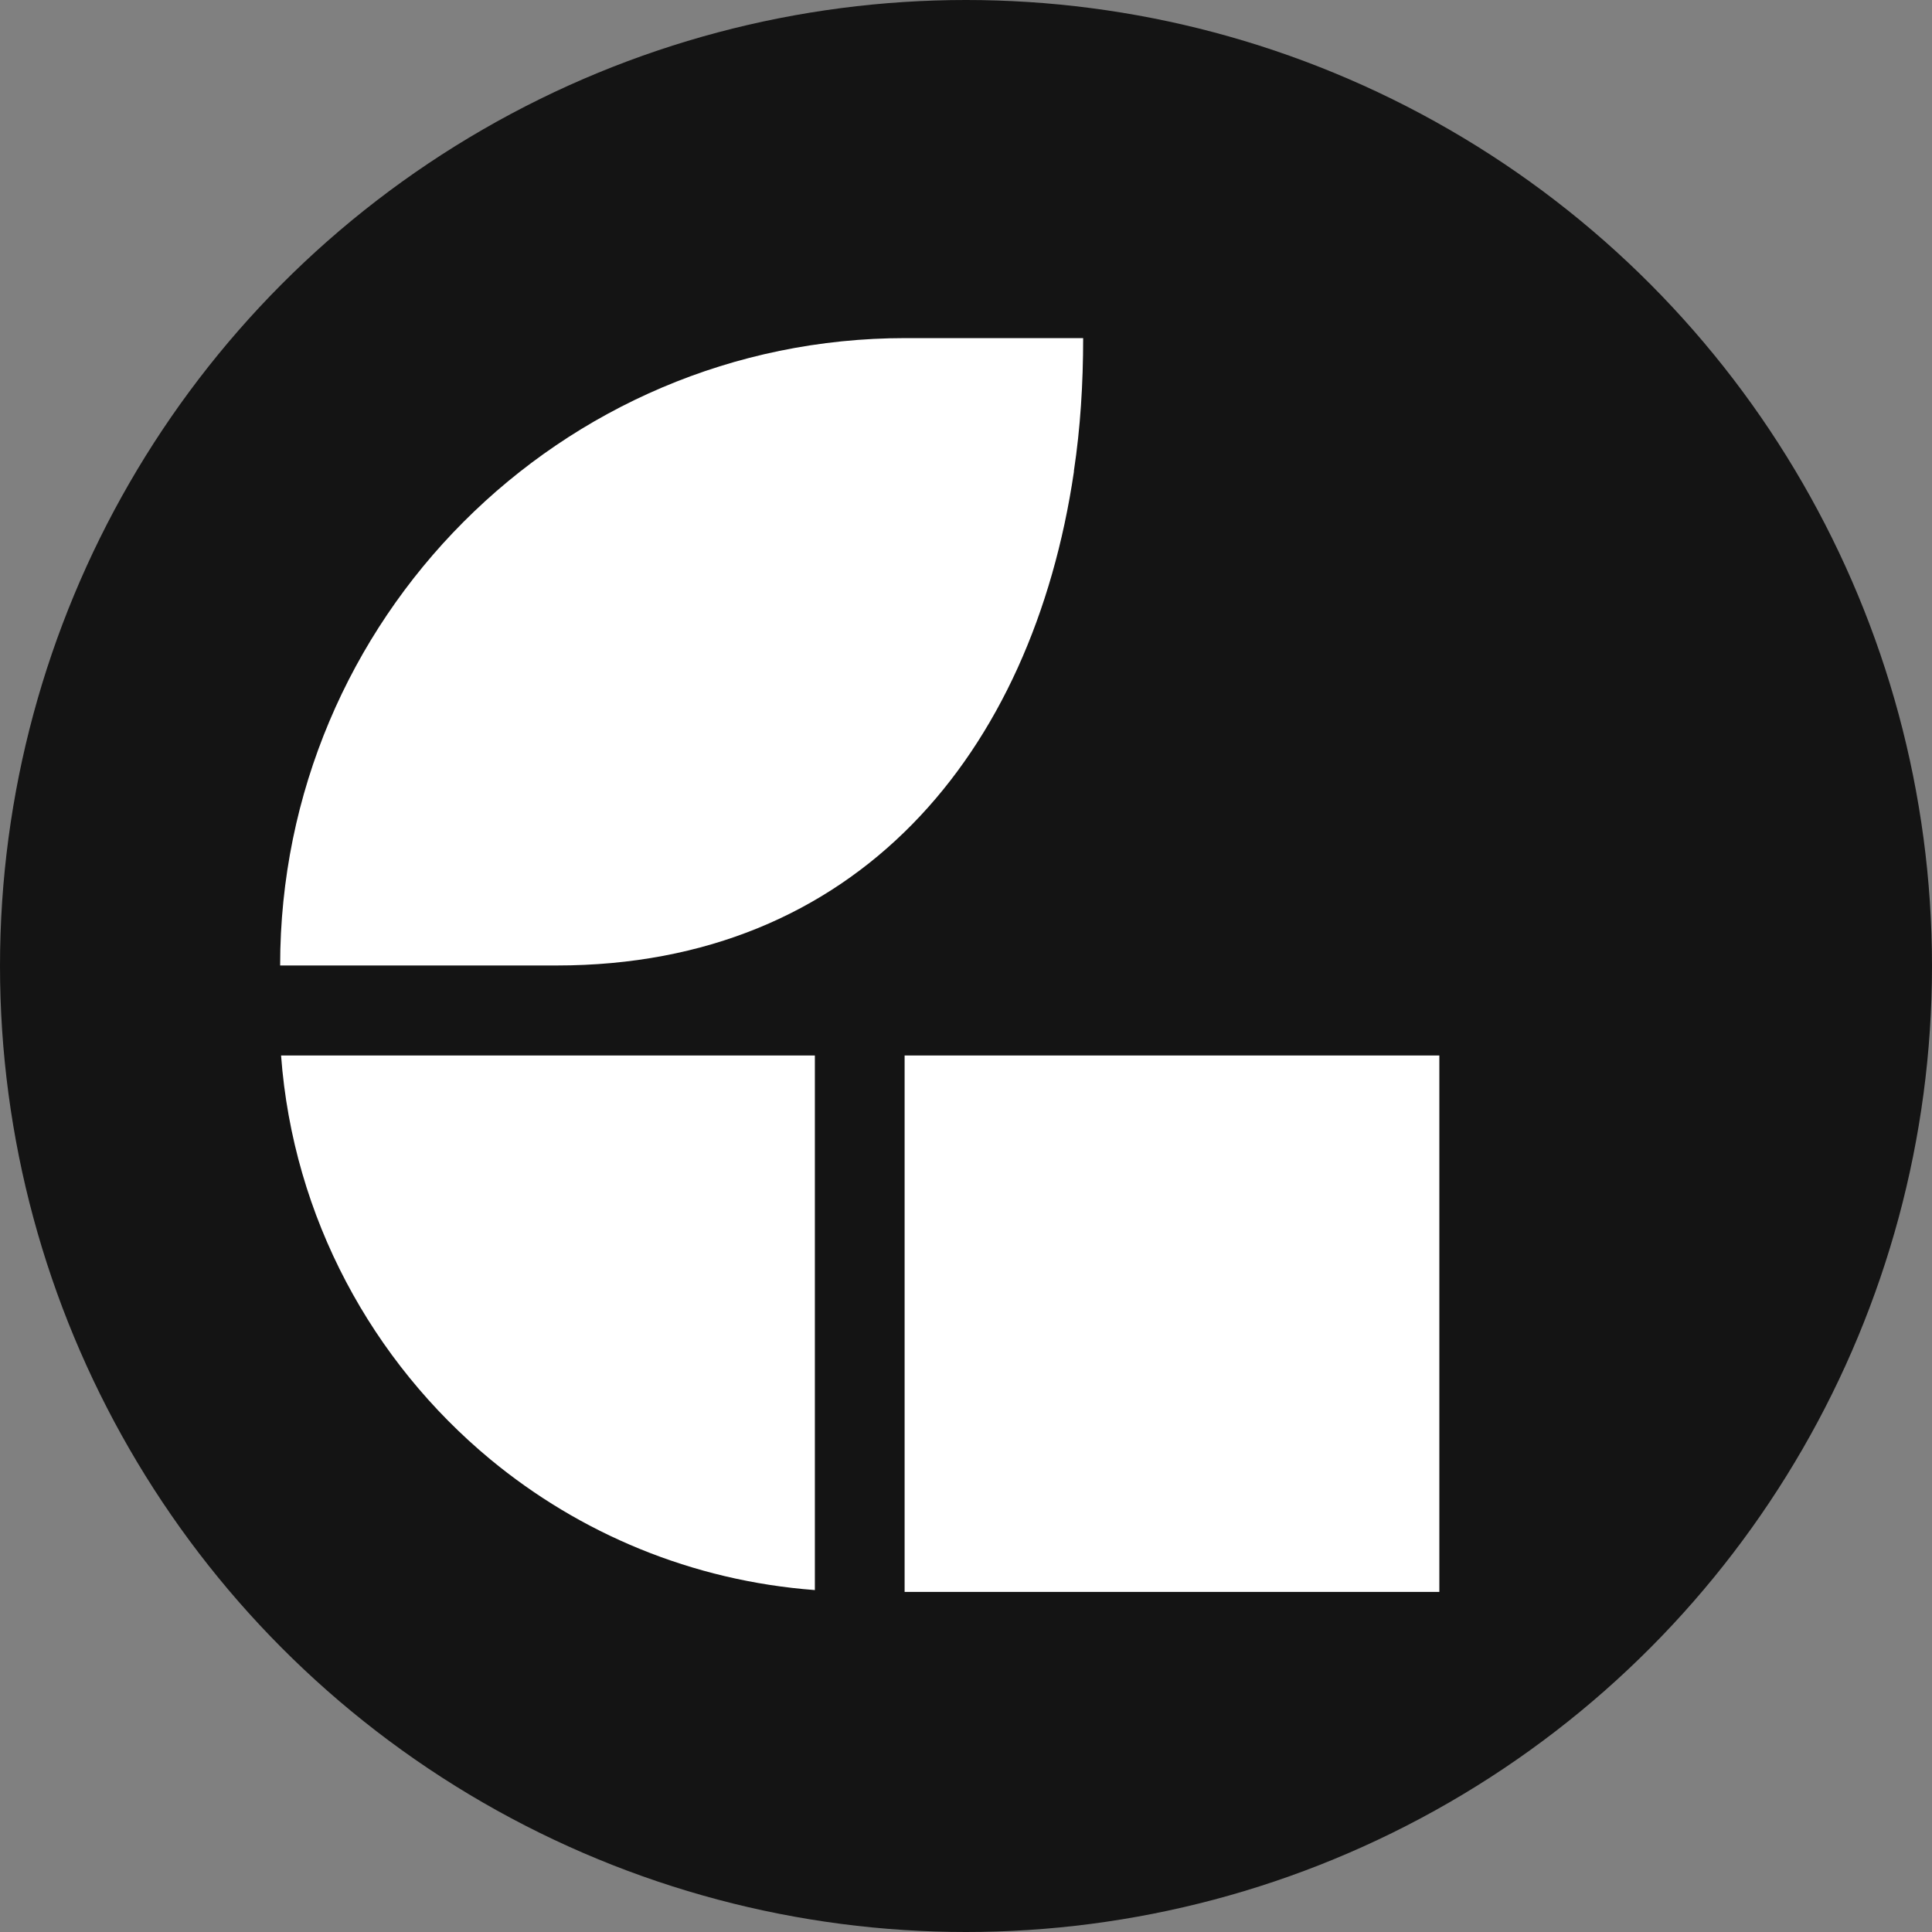 <svg width="200" height="200" viewBox="0 0 200 200" fill="none" xmlns="http://www.w3.org/2000/svg">
<rect x="0" y="0" width="200" height="200" fill="#808080" stroke="none"/>
<circle cx="100" cy="100" r="100" fill="#141414"/>
<g clip-path="url(#clip0_1_22)">
<path d="M57.635 99.946C88.665 99.946 106.861 78.041 111.171 48.835V48.739C111.841 44.319 112.128 39.708 112.128 35H93.741C58.018 35 29 64.11 29 99.946H29.096H29.479H57.635V99.946Z" fill="white"/>
<path d="M29.096 109.265C30.341 126.078 38.577 140.97 50.74 151.057C60.029 158.743 71.618 163.643 84.355 164.604V109.265H29.383H29.096Z" fill="white"/>
<path d="M149 109.265H93.645V164.796H149V109.265Z" fill="white"/>
</g>
<defs>
<clipPath id="clip0_1_22">
<rect width="120" height="129.796" fill="white" transform="translate(29 35)"/>
</clipPath>
</defs>
</svg>
